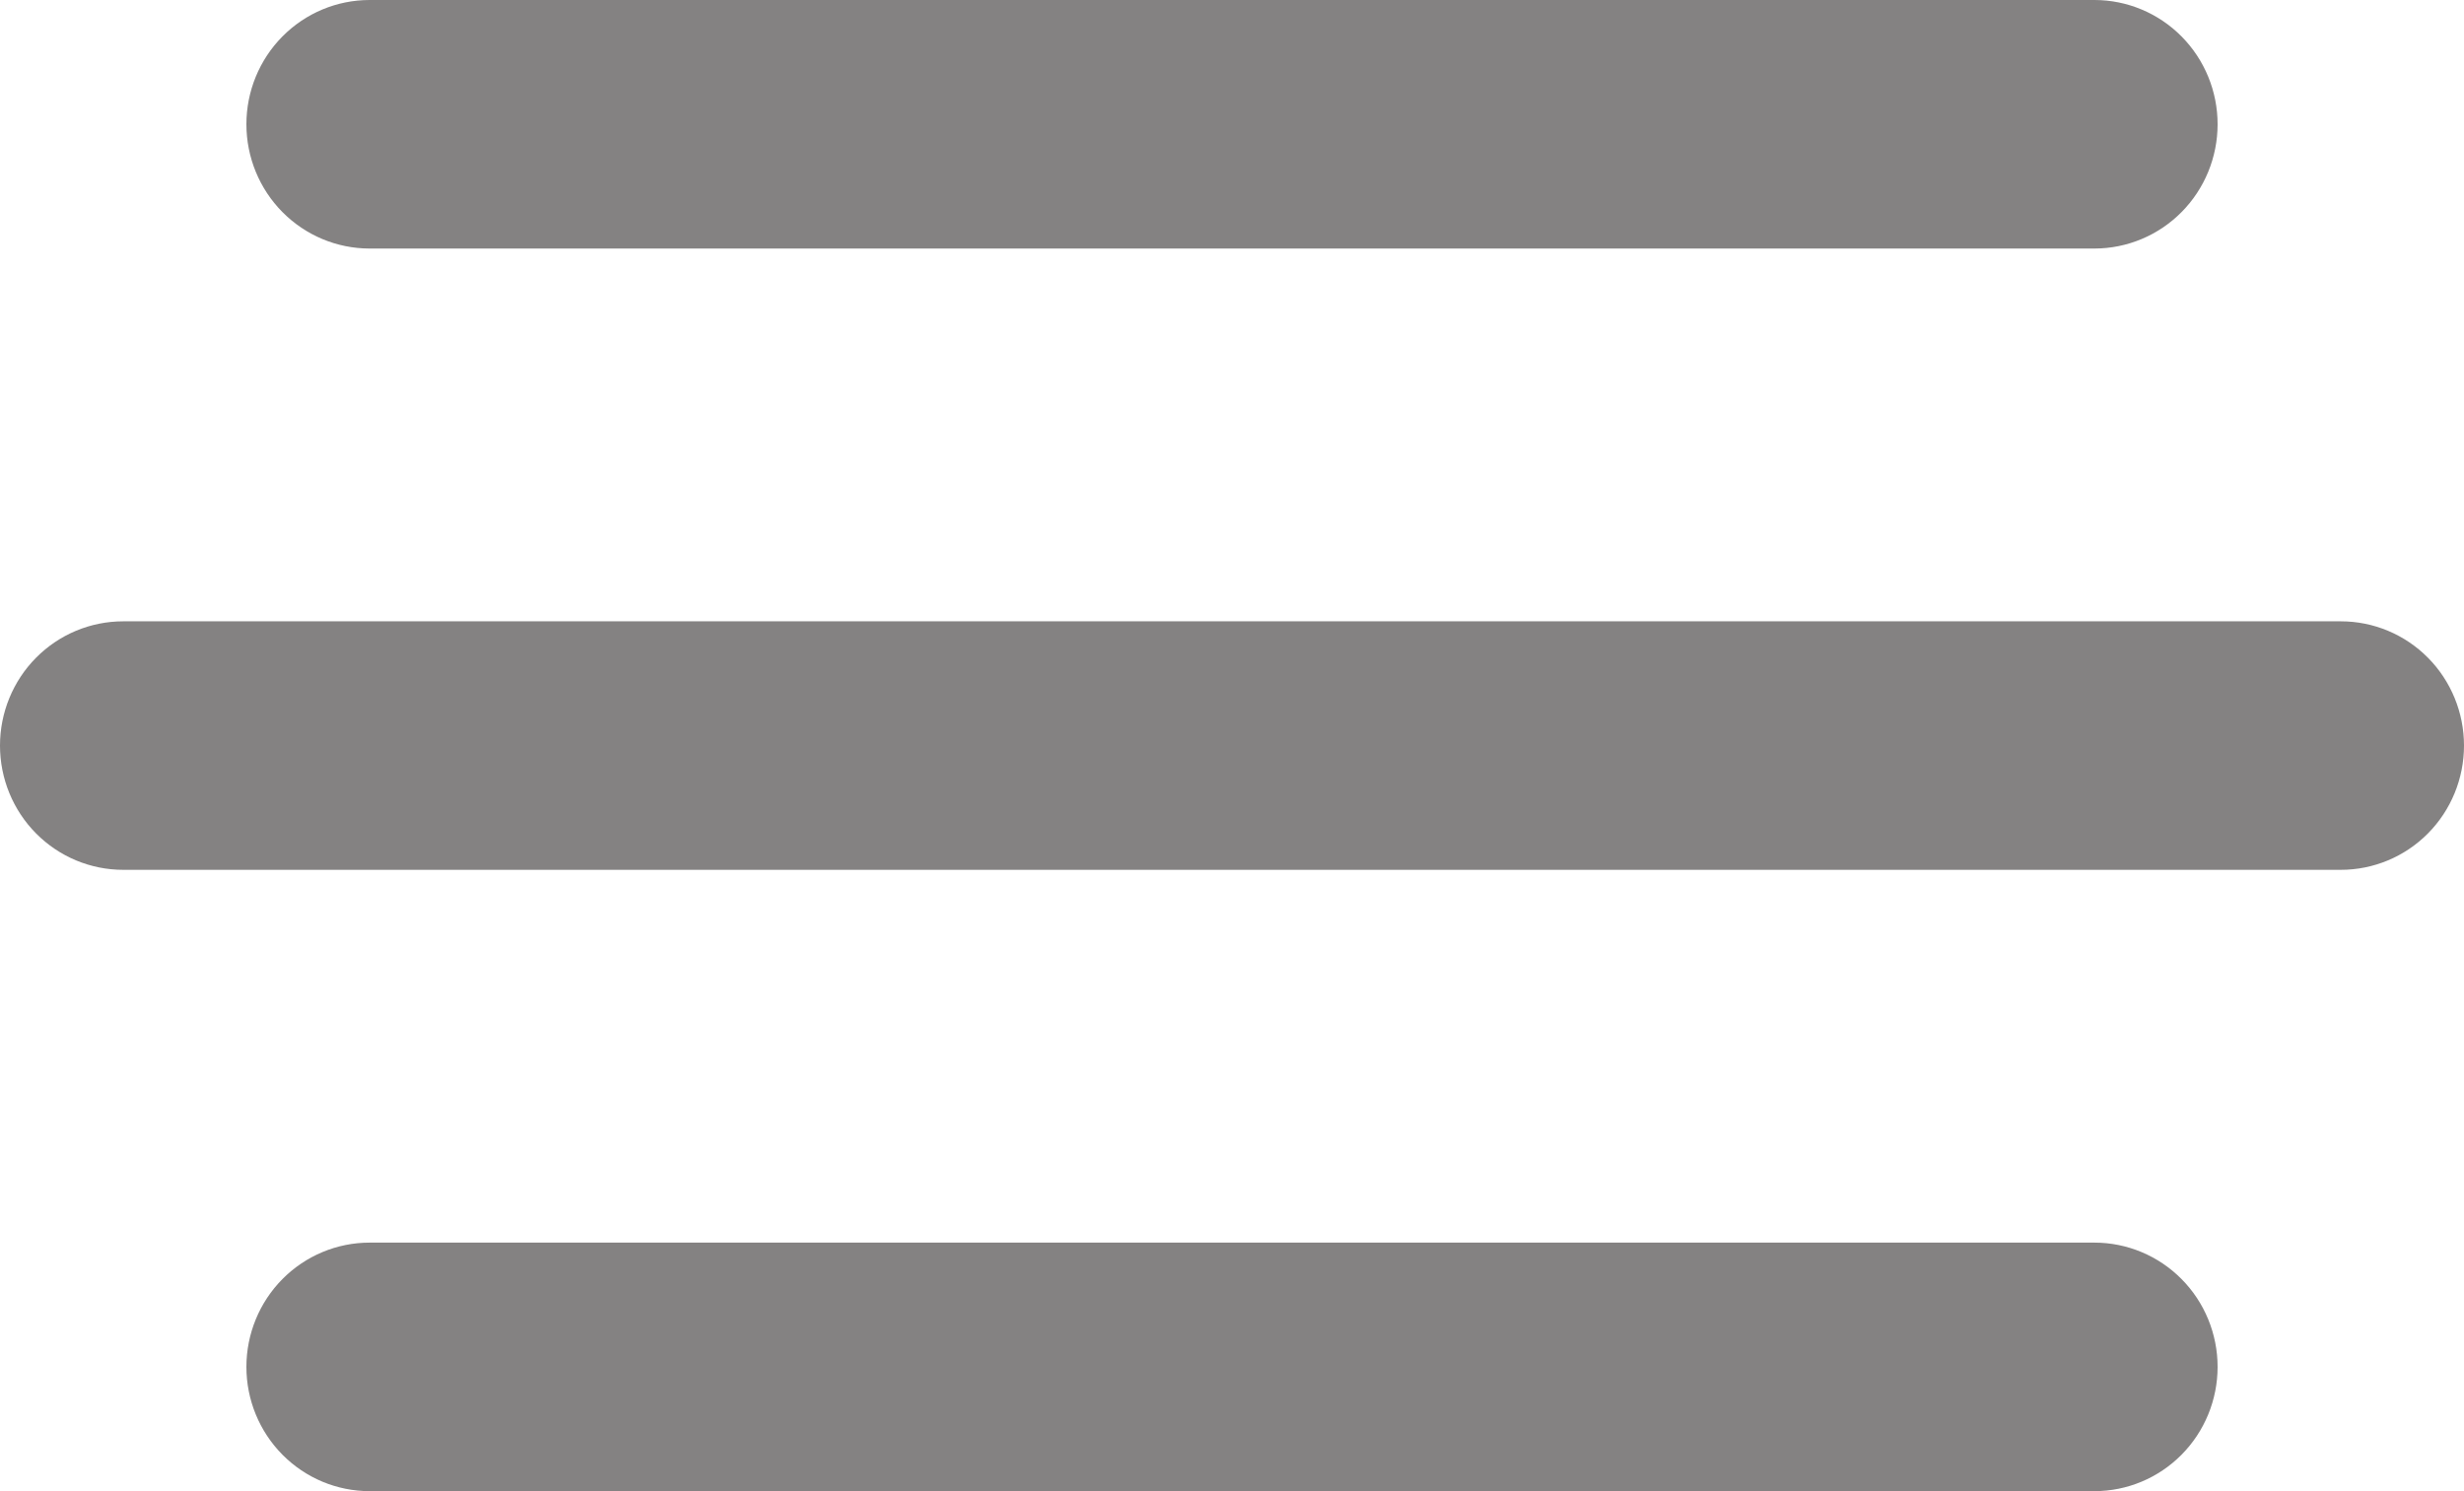 <svg width="76" height="46" viewBox="0 0 76 46" fill="none" xmlns="http://www.w3.org/2000/svg">
<g style="mix-blend-mode:multiply">
<path d="M11.4 7.667H64.6C65.608 7.667 66.574 7.263 67.287 6.544C68 5.825 68.4 4.85 68.4 3.833C68.4 2.817 68 1.842 67.287 1.123C66.574 0.404 65.608 0 64.6 0H11.4C10.392 0 9.426 0.404 8.713 1.123C8 1.842 7.6 2.817 7.6 3.833C7.6 4.85 8 5.825 8.713 6.544C9.426 7.263 10.392 7.667 11.4 7.667ZM72.2 19.167H3.8C2.792 19.167 1.826 19.57 1.113 20.289C0.4 21.008 0 21.983 0 23C0 24.017 0.4 24.992 1.113 25.711C1.826 26.43 2.792 26.833 3.8 26.833H72.2C73.208 26.833 74.174 26.43 74.887 25.711C75.6 24.992 76 24.017 76 23C76 21.983 75.6 21.008 74.887 20.289C74.174 19.57 73.208 19.167 72.2 19.167ZM64.6 38.333H11.4C10.392 38.333 9.426 38.737 8.713 39.456C8 40.175 7.6 41.15 7.6 42.167C7.6 43.183 8 44.158 8.713 44.877C9.426 45.596 10.392 46 11.4 46H64.6C65.608 46 66.574 45.596 67.287 44.877C68 44.158 68.4 43.183 68.4 42.167C68.4 41.15 68 40.175 67.287 39.456C66.574 38.737 65.608 38.333 64.6 38.333Z" fill="#848282"/>
</g>
</svg>
